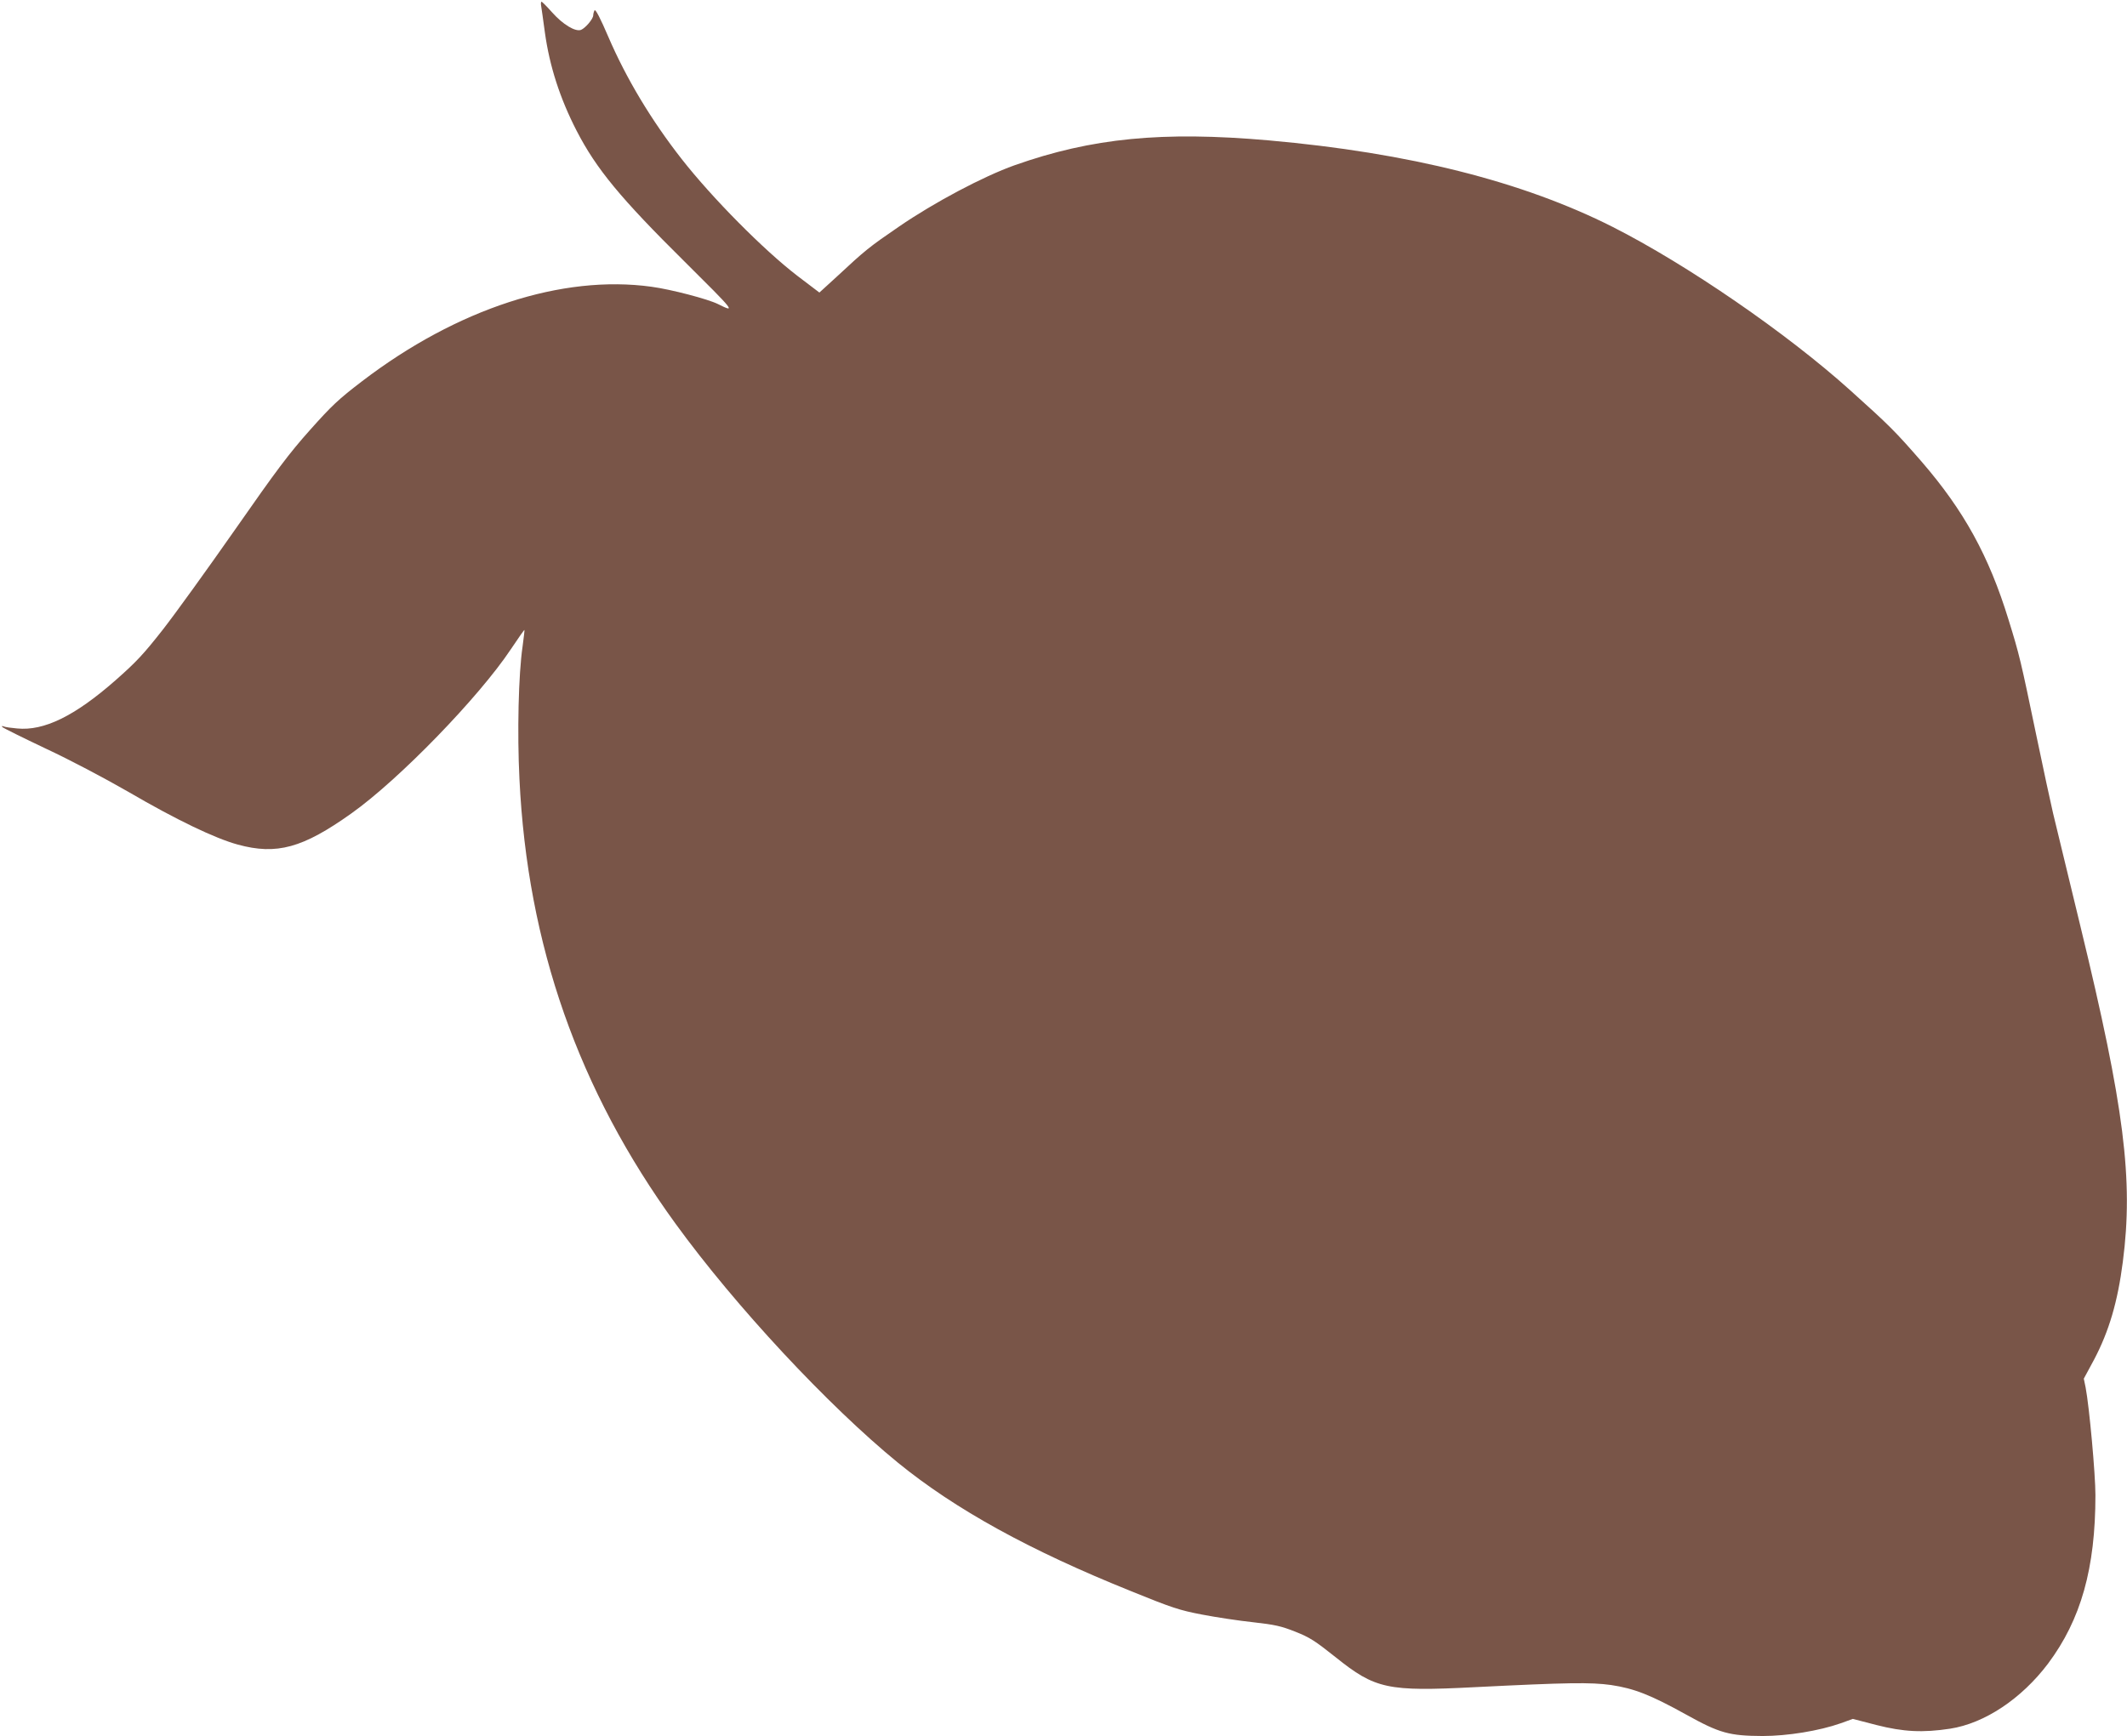 <?xml version="1.0" standalone="no"?>
<!DOCTYPE svg PUBLIC "-//W3C//DTD SVG 20010904//EN"
 "http://www.w3.org/TR/2001/REC-SVG-20010904/DTD/svg10.dtd">
<svg version="1.0" xmlns="http://www.w3.org/2000/svg"
 width="1280pt" height="1045pt" viewBox="0 0 1280 1045"
 preserveAspectRatio="xMidYMid meet">
<g transform="translate(0,1045) scale(0.1,-0.1)"
fill="#795548" stroke="none">
<path d="M3256 10418 c2 -13 13 -86 23 -163 28 -203 91 -398 191 -592 118
-229 263 -405 651 -789 302 -300 311 -310 199 -254 -61 30 -281 88 -400 104
-537 74 -1169 -132 -1740 -568 -145 -111 -183 -147 -315 -295 -125 -140 -200
-240 -449 -597 -165 -236 -361 -508 -436 -604 -117 -149 -160 -195 -286 -306
-245 -215 -430 -305 -591 -289 -35 3 -71 8 -80 12 -12 4 -15 3 -8 -4 6 -6 123
-64 260 -129 146 -68 354 -178 500 -262 286 -167 520 -279 656 -316 234 -64
391 -21 684 188 286 203 768 700 960 989 43 64 79 116 81 115 1 -2 -4 -46 -11
-98 -25 -169 -33 -521 -19 -800 48 -998 355 -1872 940 -2677 360 -496 917
-1094 1338 -1438 345 -281 793 -528 1405 -774 246 -100 289 -114 425 -140 83
-16 221 -37 306 -46 133 -15 169 -23 255 -57 88 -35 117 -54 243 -154 238
-191 312 -207 837 -180 559 28 697 30 820 13 140 -21 237 -59 452 -178 201
-112 260 -128 460 -129 149 0 341 31 471 77 l72 26 143 -37 c161 -41 278 -47
442 -22 208 32 430 180 590 392 198 265 285 573 285 1014 0 127 -37 533 -59
648 l-11 53 62 115 c90 171 142 348 173 589 64 494 9 930 -255 2018 -76 315
-150 621 -165 682 -14 60 -60 272 -101 470 -94 452 -101 482 -167 695 -118
384 -269 657 -522 950 -162 186 -192 216 -431 431 -382 344 -983 757 -1429
983 -543 274 -1225 446 -2070 521 -639 56 -1064 15 -1530 -150 -188 -67 -484
-224 -695 -369 -181 -124 -202 -141 -375 -302 l-104 -95 -133 101 c-203 156
-512 468 -696 703 -183 234 -333 484 -441 735 -48 112 -77 168 -83 160 -4 -7
-8 -21 -8 -30 0 -22 -48 -78 -74 -88 -34 -12 -108 32 -173 105 -32 36 -61 65
-64 65 -3 0 -5 -10 -3 -22z"/>
</g>
</svg>
